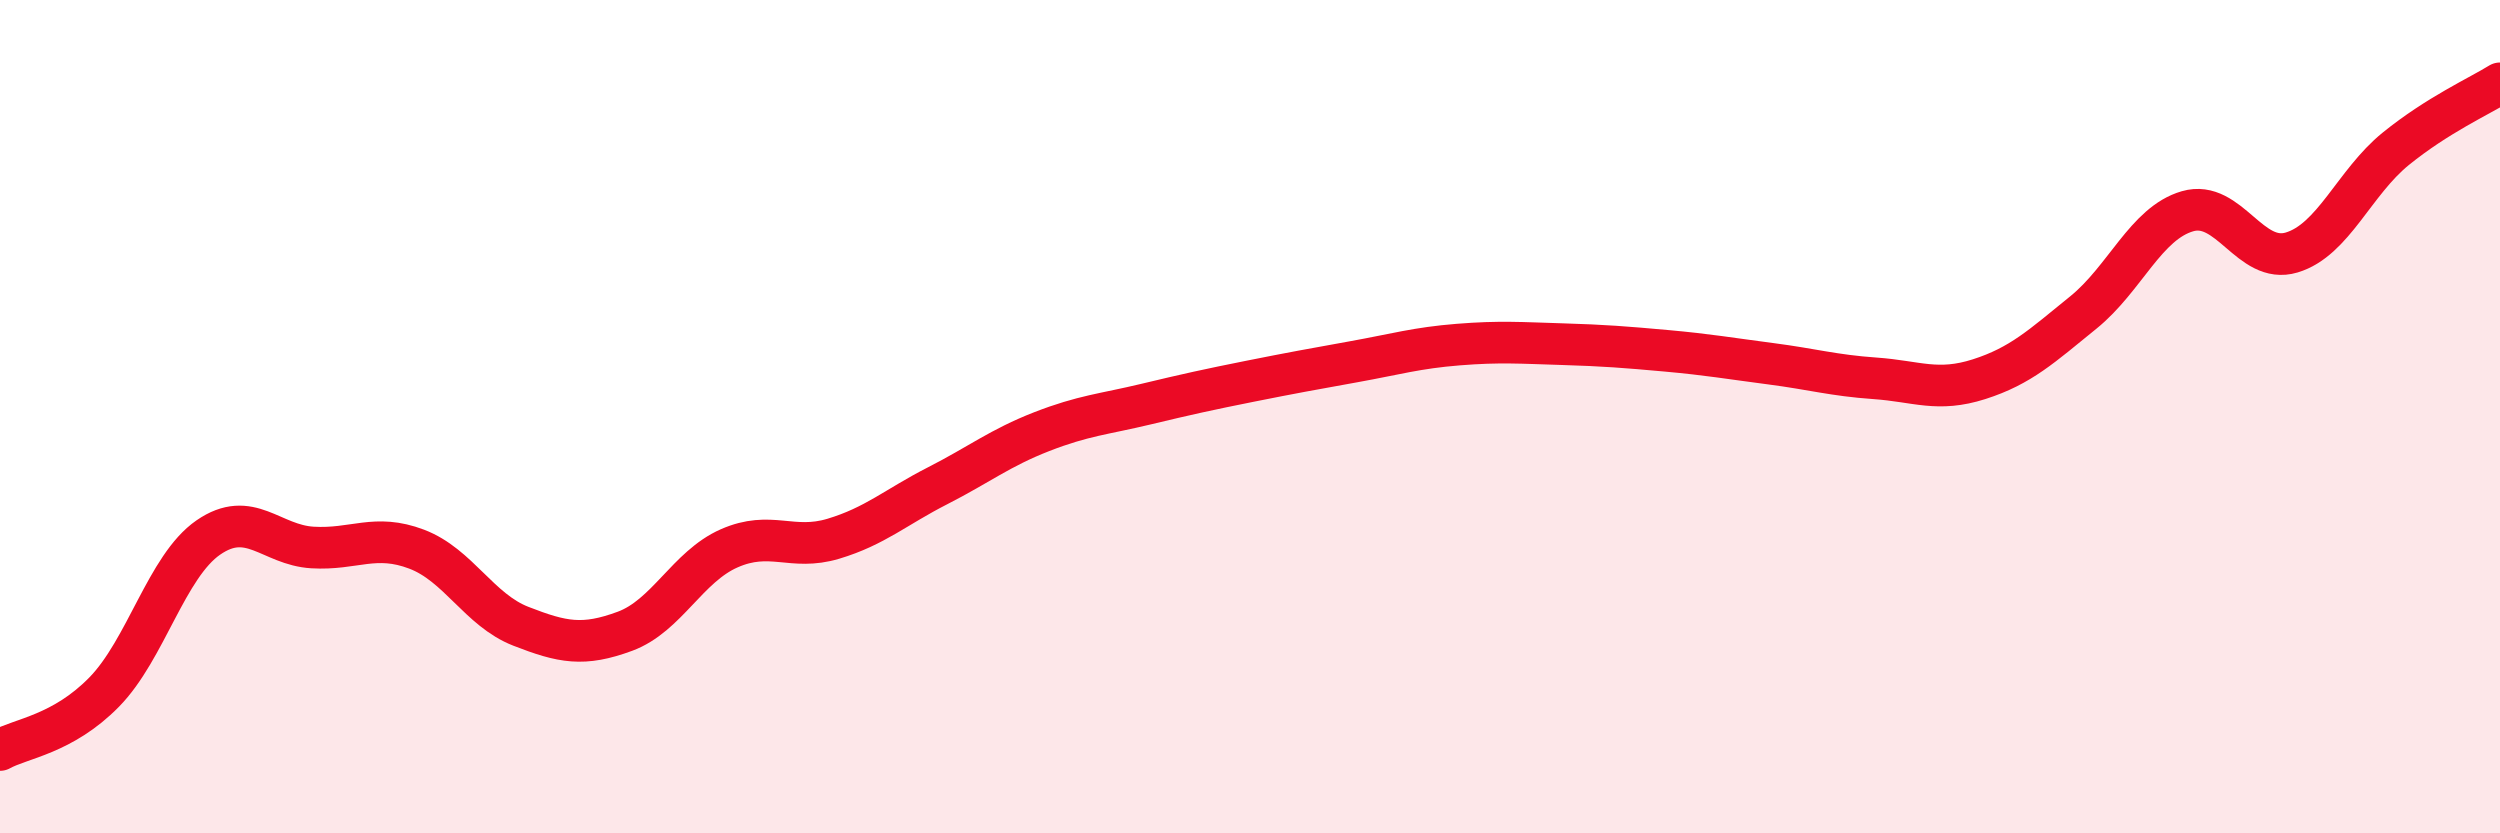 
    <svg width="60" height="20" viewBox="0 0 60 20" xmlns="http://www.w3.org/2000/svg">
      <path
        d="M 0,18 C 0.5,17.72 1.5,17.63 2.5,16.61 C 3.5,15.59 4,13.59 5,12.9 C 6,12.21 6.5,13.08 7.5,13.14 C 8.5,13.2 9,12.8 10,13.18 C 11,13.56 11.5,14.64 12.5,15.03 C 13.5,15.42 14,15.52 15,15.15 C 16,14.78 16.5,13.6 17.5,13.16 C 18.5,12.72 19,13.23 20,12.93 C 21,12.63 21.5,12.17 22.5,11.66 C 23.5,11.15 24,10.75 25,10.36 C 26,9.97 26.5,9.94 27.5,9.7 C 28.5,9.46 29,9.35 30,9.15 C 31,8.95 31.5,8.86 32.5,8.68 C 33.5,8.5 34,8.35 35,8.27 C 36,8.19 36.5,8.23 37.5,8.26 C 38.5,8.29 39,8.33 40,8.42 C 41,8.51 41.5,8.6 42.5,8.73 C 43.5,8.86 44,9.01 45,9.08 C 46,9.15 46.5,9.42 47.5,9.1 C 48.5,8.78 49,8.31 50,7.5 C 51,6.69 51.5,5.36 52.5,5.07 C 53.5,4.78 54,6.36 55,6.06 C 56,5.76 56.5,4.38 57.5,3.57 C 58.5,2.76 59.5,2.31 60,2L60 20L0 20Z"
        fill="#EB0A25"
        opacity="0.1"
        stroke-linecap="round"
        stroke-linejoin="round"
      />
      <path
        d="M 0,18 C 0.5,17.72 1.5,17.63 2.5,16.61 C 3.5,15.59 4,13.59 5,12.9 C 6,12.21 6.5,13.08 7.5,13.14 C 8.5,13.2 9,12.8 10,13.18 C 11,13.56 11.5,14.64 12.5,15.03 C 13.5,15.42 14,15.52 15,15.15 C 16,14.78 16.5,13.6 17.5,13.16 C 18.5,12.72 19,13.23 20,12.93 C 21,12.63 21.5,12.17 22.5,11.66 C 23.5,11.15 24,10.75 25,10.36 C 26,9.97 26.5,9.94 27.5,9.7 C 28.5,9.46 29,9.35 30,9.15 C 31,8.95 31.5,8.86 32.5,8.68 C 33.5,8.5 34,8.35 35,8.27 C 36,8.19 36.5,8.23 37.5,8.26 C 38.5,8.29 39,8.33 40,8.42 C 41,8.51 41.5,8.6 42.5,8.73 C 43.5,8.86 44,9.01 45,9.08 C 46,9.15 46.5,9.42 47.5,9.1 C 48.5,8.78 49,8.31 50,7.5 C 51,6.69 51.5,5.36 52.5,5.07 C 53.5,4.78 54,6.36 55,6.06 C 56,5.76 56.5,4.38 57.5,3.57 C 58.5,2.76 59.5,2.31 60,2"
        stroke="#EB0A25"
        stroke-width="1"
        fill="none"
        stroke-linecap="round"
        stroke-linejoin="round"
      />
    </svg>
  